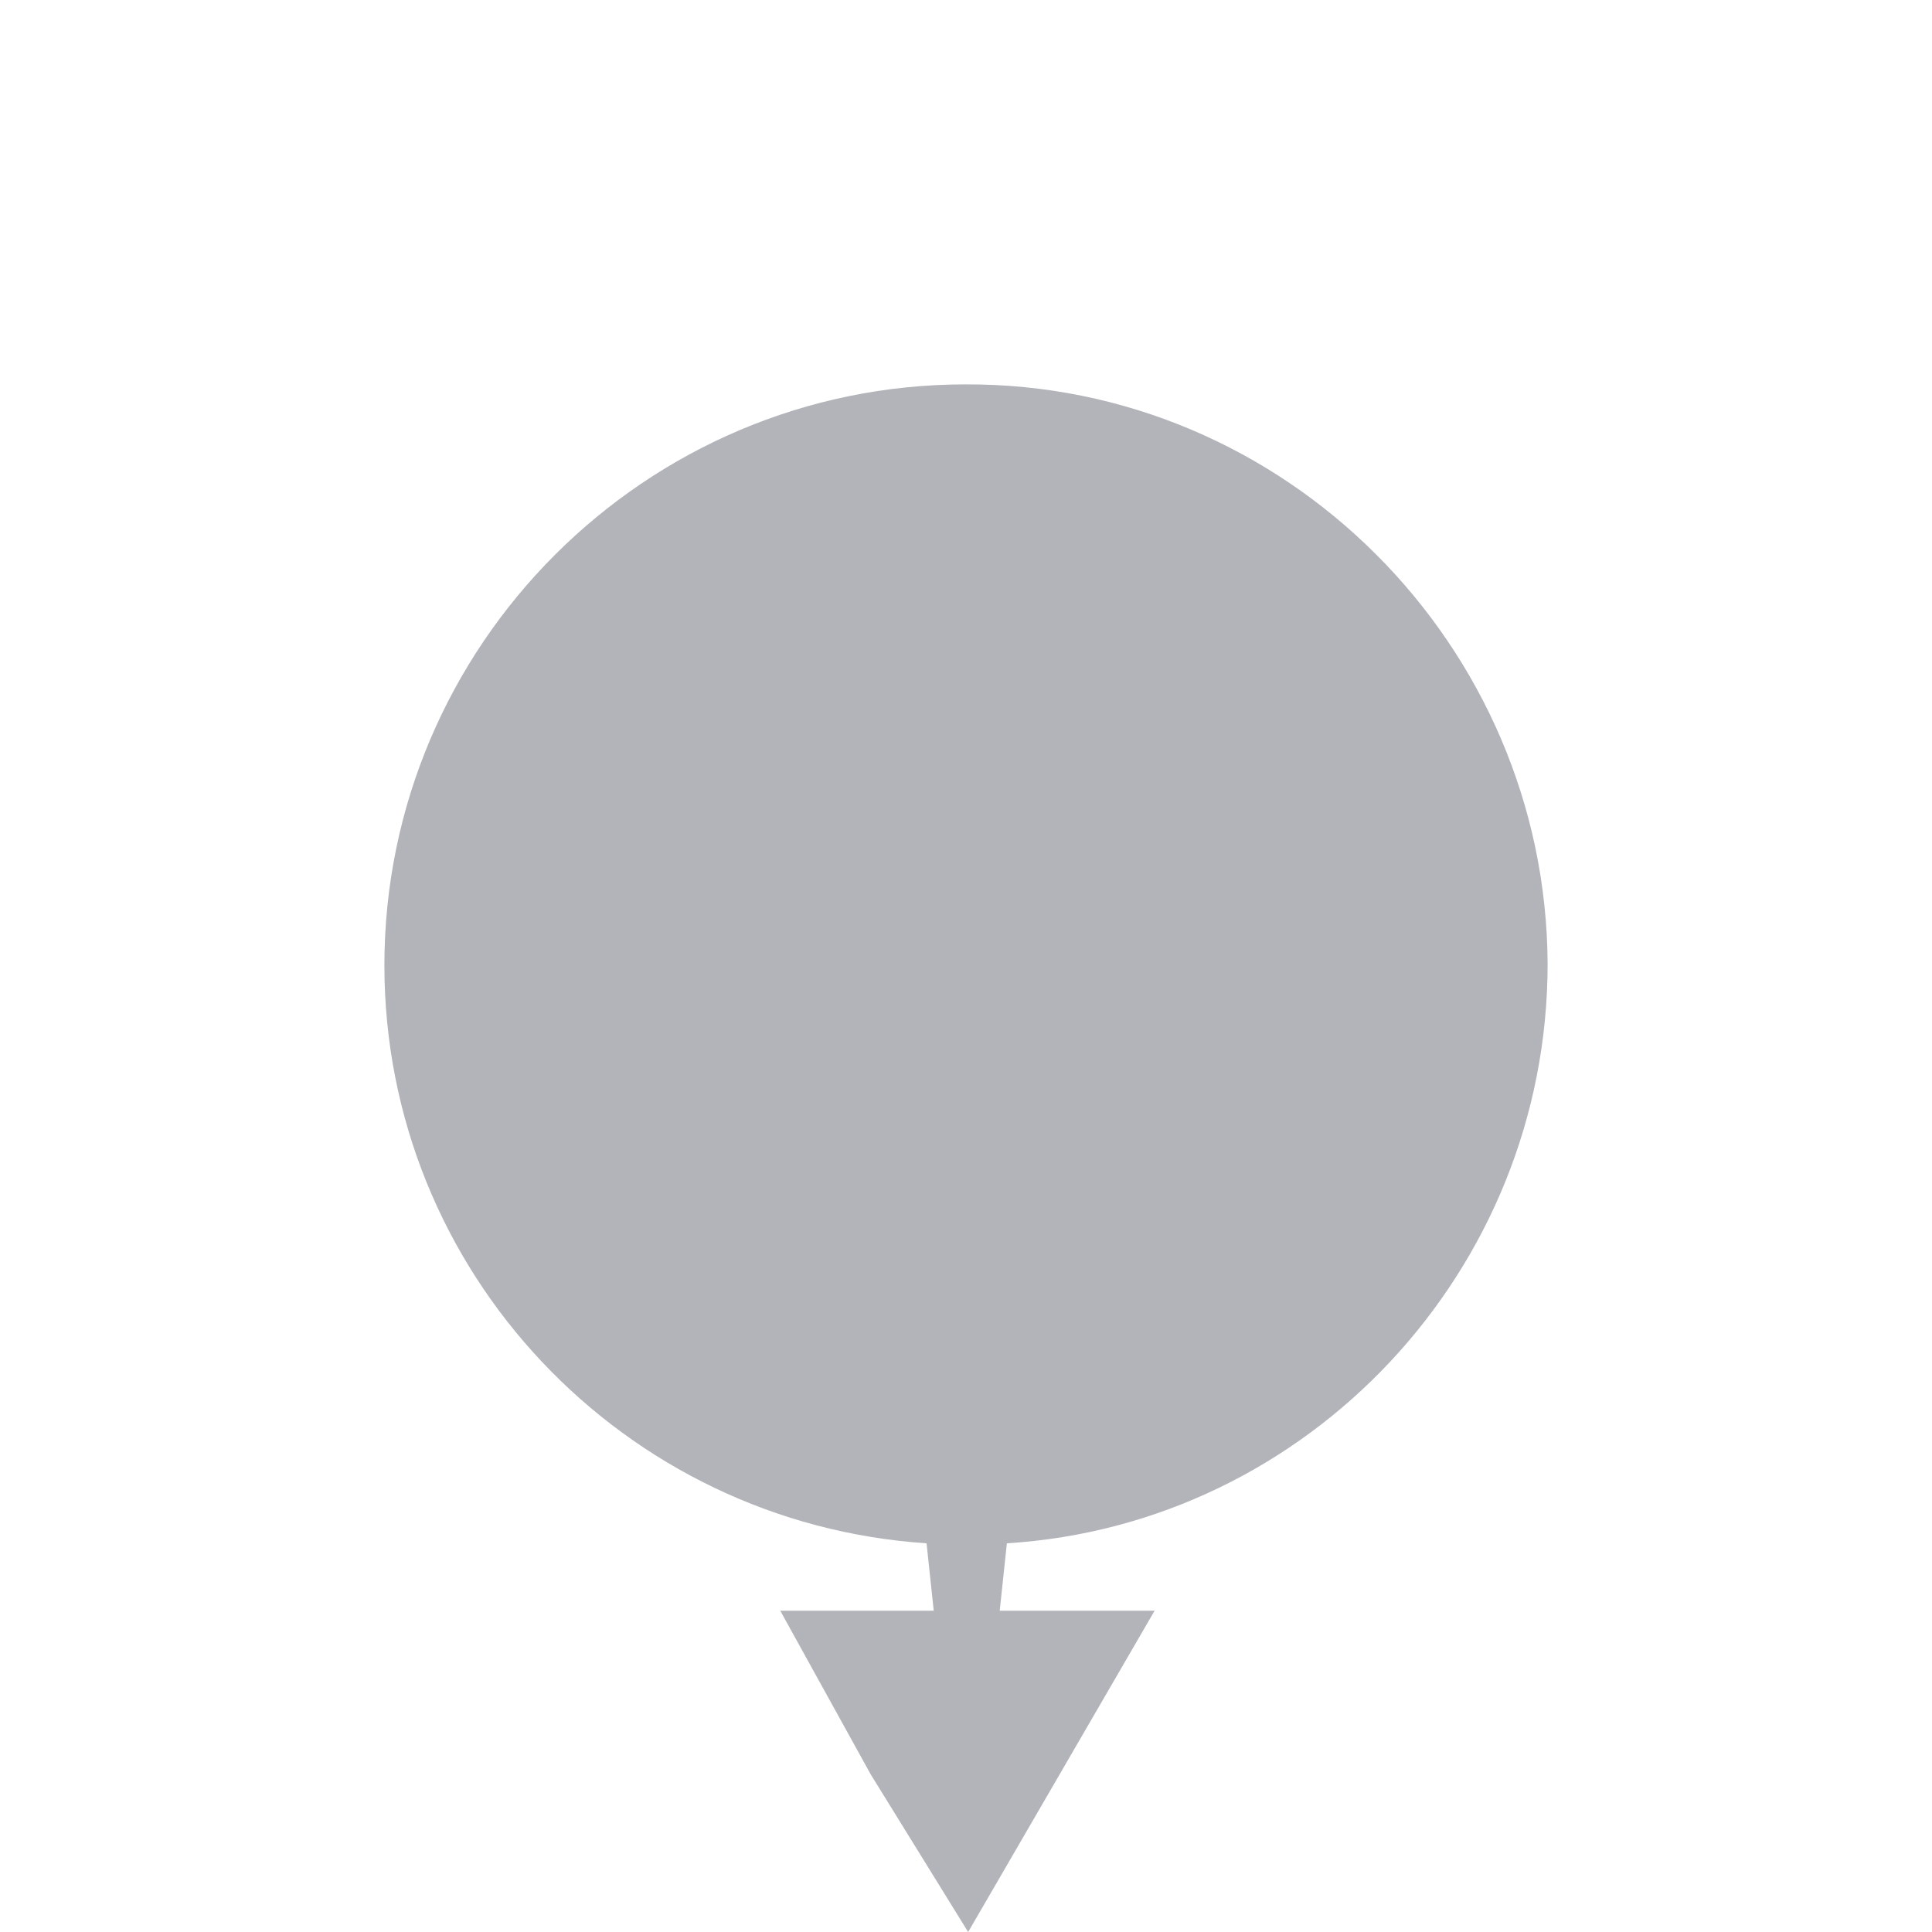 <?xml version="1.0" encoding="utf-8"?>
<!-- Generator: Adobe Illustrator 18.0.0, SVG Export Plug-In . SVG Version: 6.00 Build 0)  -->
<!DOCTYPE svg PUBLIC "-//W3C//DTD SVG 1.1//EN" "http://www.w3.org/Graphics/SVG/1.1/DTD/svg11.dtd">
<svg version="1.1" id="Layer_1" xmlns="http://www.w3.org/2000/svg" xmlns:xlink="http://www.w3.org/1999/xlink" x="0px" y="0px"
	 width="134.7px" height="134.7px" viewBox="0 0 134.7 134.7" style="enable-background:new 0 0 134.7 134.7;" xml:space="preserve"
	>
<style type="text/css">
	.st0{display:none;fill:#B2B4B9;}
	.st1{fill:#B2B4B9;}
</style>
<path class="st0" d="M134.7,67.2l-11.2-6.5l-11.2-6.5V65l-4.7-0.5c-1.3-21-19-37.7-40.4-37.7C45,26.9,26.7,45.1,26.8,67.4
	c0,22.3,18.2,40.5,40.5,40.5c21.4,0,38.9-16.7,40.3-37.8l4.7-0.5v10.6l11.4-6.3L134.7,67.2z"/>
<path class="st1" d="M67.5,134.7l6.5-11.2l6.5-11.2H69.7l0.5-4.7c21-1.3,37.7-19,37.7-40.4C107.8,45,89.6,26.7,67.3,26.8
	C45,26.8,26.8,45,26.8,67.3c0,21.4,16.7,38.9,37.8,40.3l0.5,4.7H54.4l6.3,11.4L67.5,134.7z"/>
<path class="st0" d="M0,67.5L11.2,74l11.2,6.5V69.7l4.7,0.5c1.3,21,19,37.7,40.4,37.7c22.3-0.1,40.5-18.3,40.4-40.6
	c0-22.3-18.2-40.5-40.5-40.5c-21.4,0-38.9,16.7-40.3,37.8l-4.7,0.5V54.4L11,60.7L0,67.5z"/>
<path class="st0" d="M67.2,0l-6.5,11.2l-6.5,11.2H65l-0.5,4.7c-21,1.3-37.7,19-37.7,40.4c0.1,22.3,18.3,40.5,40.6,40.4
	c22.3,0,40.5-18.2,40.5-40.5c0-21.4-16.7-38.9-37.8-40.3l-0.5-4.7h10.6L74,11L67.2,0z"/>
<path class="st0" d="M5.1,41.6L13,51.9l7.8,10.3l4.1-9.9l4.2,2.3c-6.8,19.9,3.2,42.1,22.9,50.3c20.6,8.5,44.4-1.4,52.9-22
	c8.6-20.6-1.3-44.4-21.9-52.9c-19.7-8.2-42.3,0.5-51.7,19.5l-4.6-1.4l4.1-9.8l-12.9,1.5L5.1,41.6z"/>
<path class="st0" d="M93.1,5l-10.3,7.8l-10.3,7.8l9.9,4.1L80.2,29c-19.9-6.8-42.1,3.2-50.3,22.9c-8.5,20.6,1.4,44.4,22,52.9
	c20.6,8.6,44.4-1.3,52.9-21.9c8.2-19.7-0.5-42.3-19.5-51.7l1.4-4.6l9.8,4.1l-1.5-12.9L93.1,5z"/>
<path class="st0" d="M129.7,93l-7.8-10.3L114,72.4l-4.1,9.9l-4.2-2.3c6.8-19.9-3.2-42.1-22.9-50.3c-20.6-8.5-44.4,1.4-52.9,22
	c-8.6,20.6,1.3,44.4,21.9,52.9c19.7,8.2,42.3-0.5,51.7-19.5l4.6,1.4l-4.1,9.8L117,95L129.7,93z"/>
<path class="st0" d="M41.7,129.5l10.3-7.8l10.3-7.8l-9.9-4.1l2.3-4.2c19.9,6.8,42.1-3.2,50.3-22.9c8.5-20.6-1.4-44.4-22-52.9
	c-20.6-8.6-44.4,1.3-52.9,21.9c-8.2,19.7,0.5,42.3,19.5,51.7l-1.4,4.6l-9.8-4.1l1.5,12.9L41.7,129.5z"/>
<path class="st0" d="M129.5,41.5l-12.8-1.7L103.9,38l4.1,9.9l-4.6,1.4c-9.3-18.9-32-27.5-51.7-19.4c-20.6,8.6-30.4,32.4-21.8,53
	c8.6,20.6,32.3,30.5,52.9,21.9c19.7-8.2,29.5-30.3,22.8-50.3l4.2-2.3l4.1,9.8l8.1-10.2L129.5,41.5z"/>
<path class="st0" d="M93.2,129.5l1.7-12.8l1.7-12.8l-9.9,4.1l-1.4-4.6c18.9-9.3,27.5-32,19.4-51.7c-8.6-20.6-32.4-30.4-53-21.8
	c-20.6,8.6-30.5,32.3-21.9,52.9c8.2,19.7,30.3,29.5,50.3,22.8l2.3,4.2l-9.8,4.1l10.2,8.1L93.2,129.5z"/>
<path class="st0" d="M5.2,93.2L18,95l12.8,1.7l-4.1-9.9l4.6-1.4c9.3,18.9,32,27.5,51.7,19.4c20.6-8.6,30.4-32.4,21.8-53
	c-8.6-20.6-32.3-30.5-52.9-21.9C32.1,38,22.3,60.2,29.1,80.2l-4.2,2.3l-4.1-9.8l-8.1,10.2L5.2,93.2z"/>
<path class="st0" d="M41.5,5.2L39.7,18L38,30.8l9.9-4.1l1.4,4.6c-18.9,9.3-27.5,32-19.4,51.7c8.6,20.6,32.4,30.4,53,21.8
	c20.6-8.6,30.5-32.3,21.9-52.9c-8.2-19.7-30.3-29.5-50.3-22.8l-2.3-4.2l9.8-4.1l-10.2-8.1L41.5,5.2z"/>
<path class="st0" d="M19.8,115.1l12.5-3.3l12.5-3.3l-7.6-7.6l3.7-3C56.7,111.8,81,111.1,96.1,96c15.7-15.8,15.7-41.6-0.1-57.3
	c-15.8-15.8-41.5-15.8-57.3,0C23.6,53.8,23,78,36.9,93.9l-3,3.7l-7.5-7.5l-3.6,12.5L19.8,115.1z"/>
<path class="st0" d="M19.6,19.8l3.3,12.5l3.3,12.5l7.6-7.6l3,3.7C22.9,56.7,23.6,81,38.7,96.1C54.5,111.8,80.3,111.8,96,96
	c15.8-15.8,15.8-41.5,0-57.3C80.9,23.6,56.7,23,40.8,36.9l-3.7-3l7.5-7.5l-12.5-3.6L19.6,19.8z"/>
<path class="st0" d="M114.9,19.7L102.4,23l-12.5,3.3l7.6,7.6l-3.7,3C78,23,53.7,23.7,38.6,38.8c-15.7,15.8-15.7,41.6,0.1,57.3
	c15.8,15.8,41.5,15.8,57.3,0c15.1-15.1,15.7-39.3,1.8-55.2l3-3.7l7.5,7.5l3.6-12.5L114.9,19.7z"/>
<path class="st0" d="M115,114.9l-3.3-12.5l-3.3-12.5l-7.6,7.6l-3-3.7C111.7,78,111,53.7,95.9,38.6c-15.8-15.7-41.6-15.7-57.3,0.1
	c-15.8,15.8-15.8,41.5,0,57.3c15.1,15.1,39.3,15.7,55.2,1.8l3.7,3l-7.5,7.5l12.5,3.6L115,114.9z"/>
</svg>
